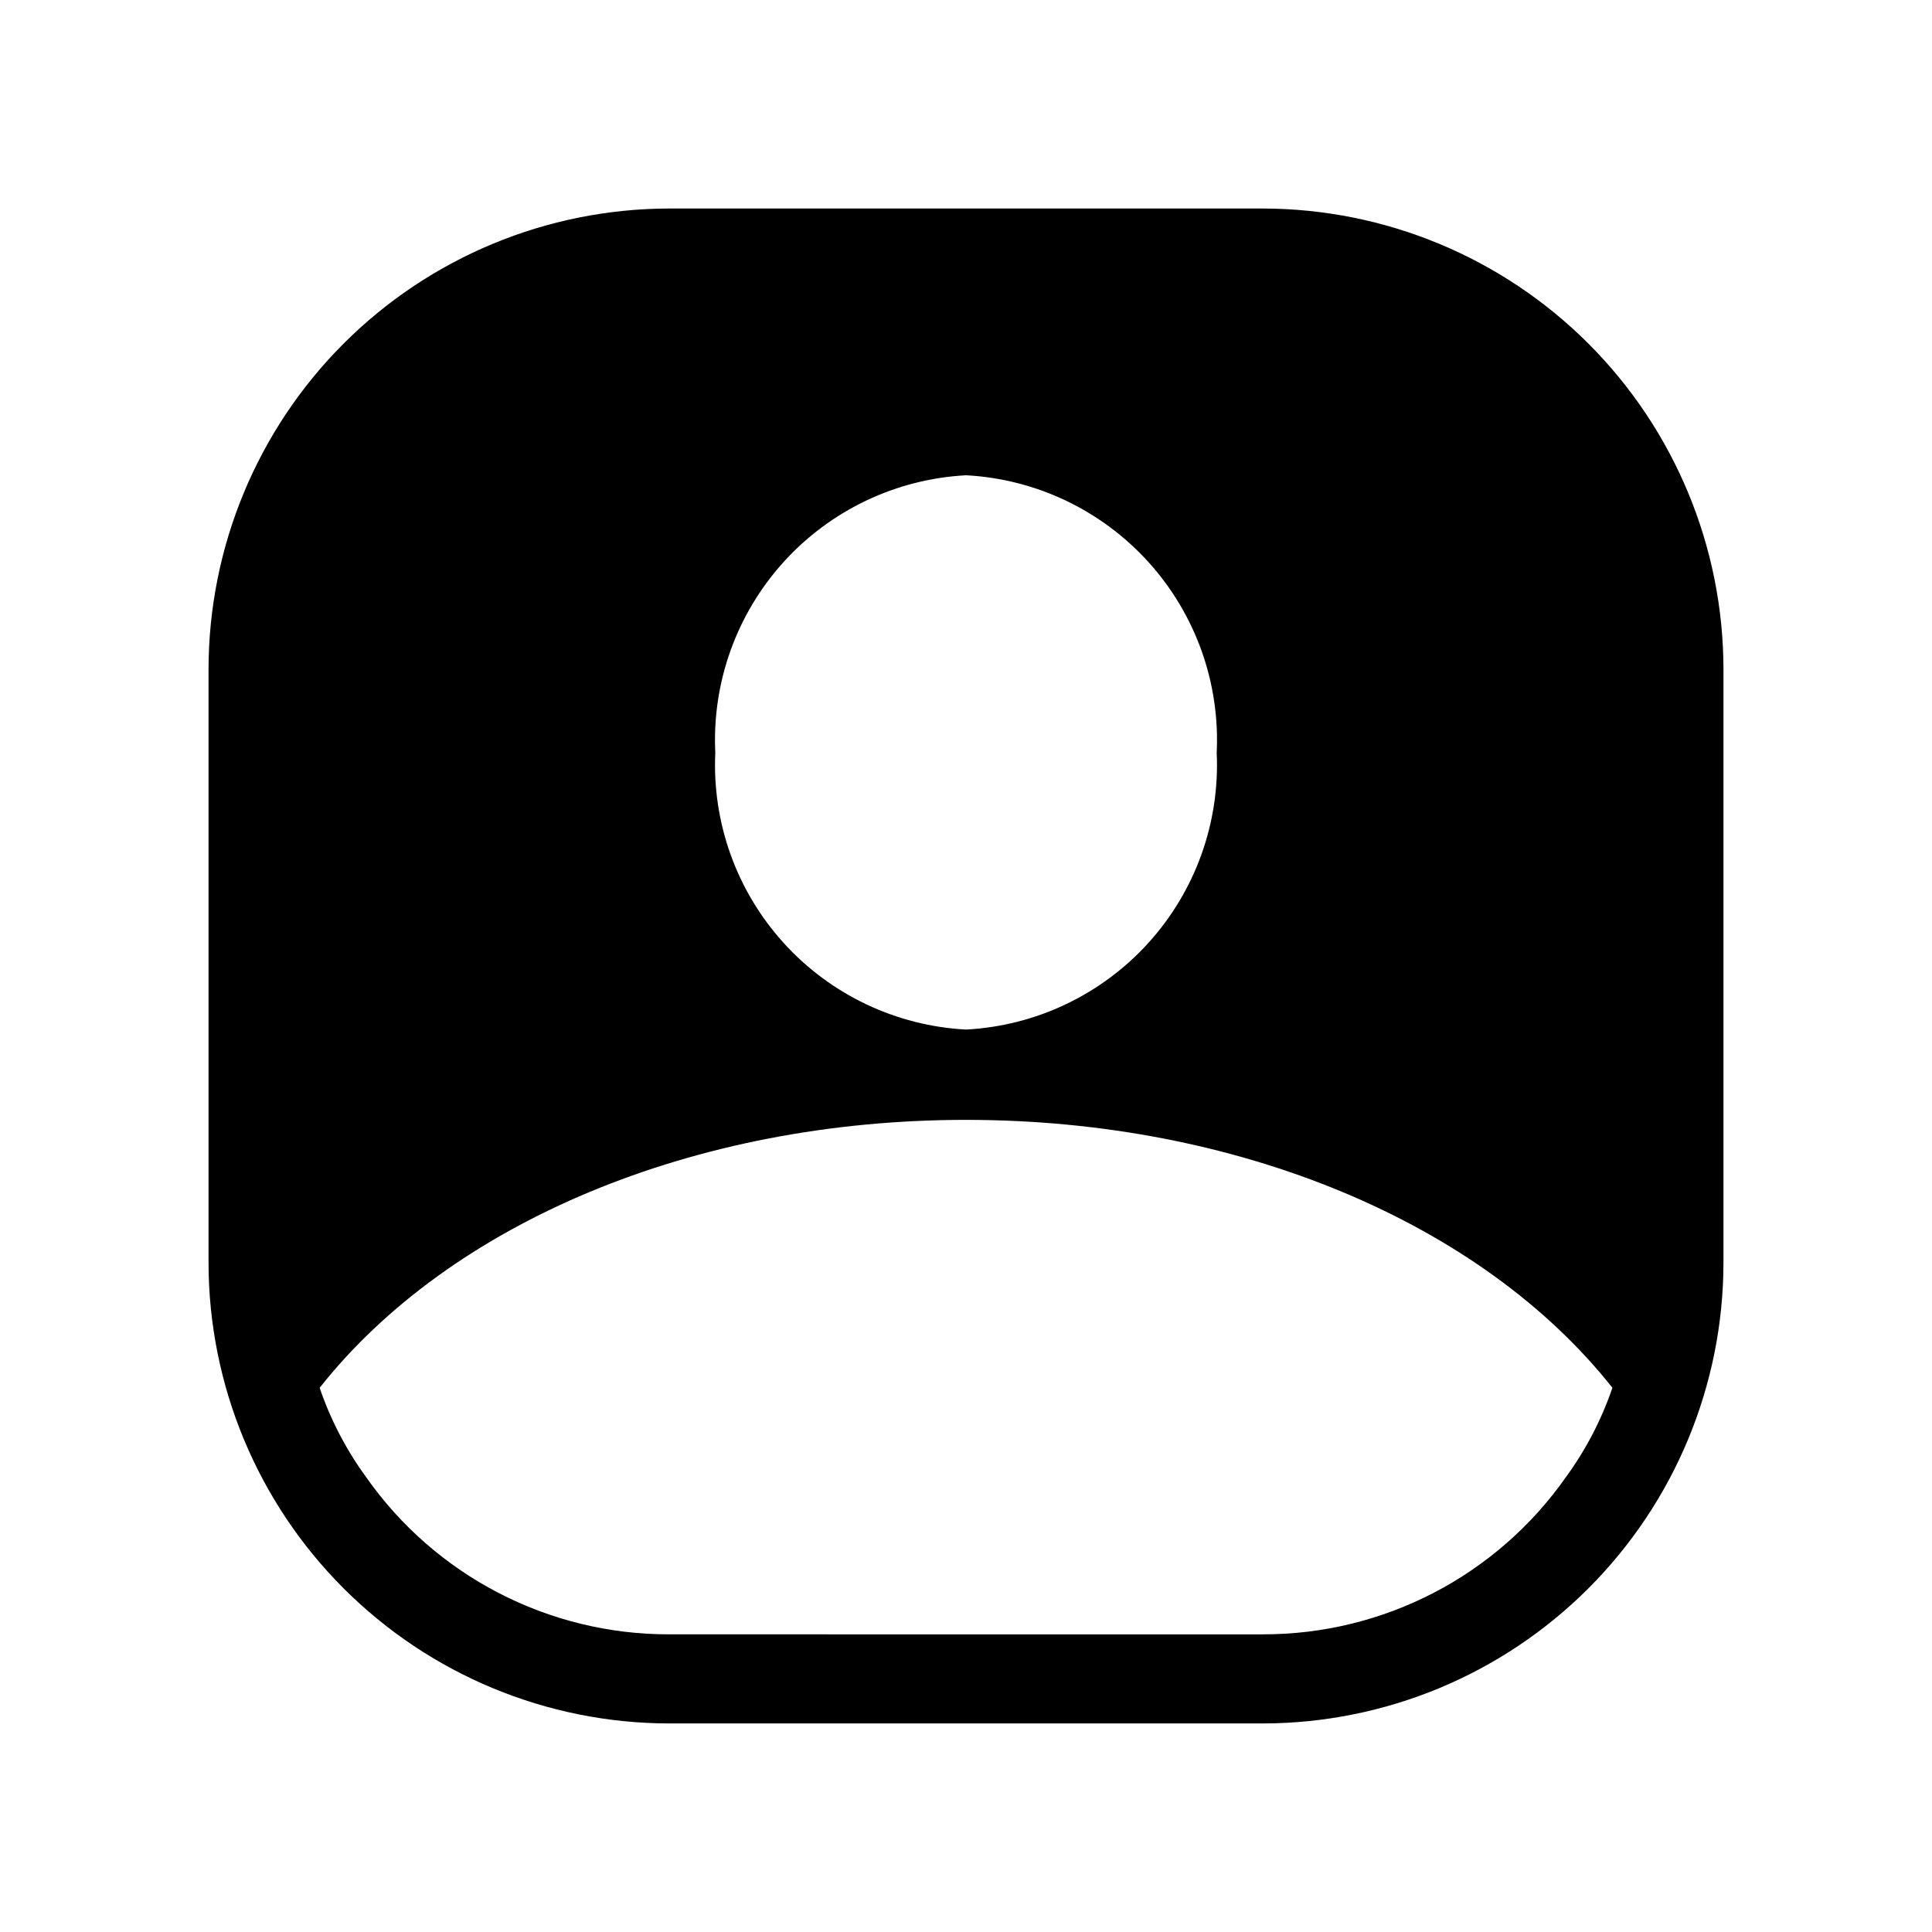 <?xml version="1.0" encoding="UTF-8"?>
<!-- Uploaded to: ICON Repo, www.iconrepo.com, Generator: ICON Repo Mixer Tools -->
<svg fill="#000000" width="800px" height="800px" version="1.1" viewBox="144 144 512 512" xmlns="http://www.w3.org/2000/svg">
 <path d="m478.72 199.26h-157.44c-32.344 0.055-63.348 12.926-86.219 35.797s-35.742 53.875-35.797 86.219v157.44c0.055 32.344 12.926 63.348 35.797 86.219s53.875 35.742 86.219 35.797h157.44c32.344-0.055 63.348-12.926 86.219-35.797s35.742-53.875 35.797-86.219v-157.44c-0.055-32.344-12.926-63.348-35.797-86.219s-53.875-35.742-86.219-35.797zm-78.719 70.691c18.543 0.984 35.941 9.273 48.391 23.051s18.941 31.926 18.047 50.473c0.863 18.527-5.641 36.641-18.09 50.387-12.449 13.746-29.828 22.008-48.348 22.98-18.52-0.973-35.902-9.234-48.352-22.98-12.445-13.746-18.949-31.859-18.09-50.387-0.891-18.547 5.598-36.695 18.047-50.473s29.848-22.066 48.395-23.051zm78.719 307.17-157.44-0.004c-31.973 0.039-61.945-15.535-80.293-41.719-5.258-7.211-9.398-15.172-12.281-23.617 34.637-43.77 99.188-71.004 171.3-71.004s136.66 27.238 171.3 71.004h-0.004c-2.883 8.445-7.023 16.406-12.281 23.617-18.344 26.184-48.32 41.758-80.293 41.719z"/>
</svg>
